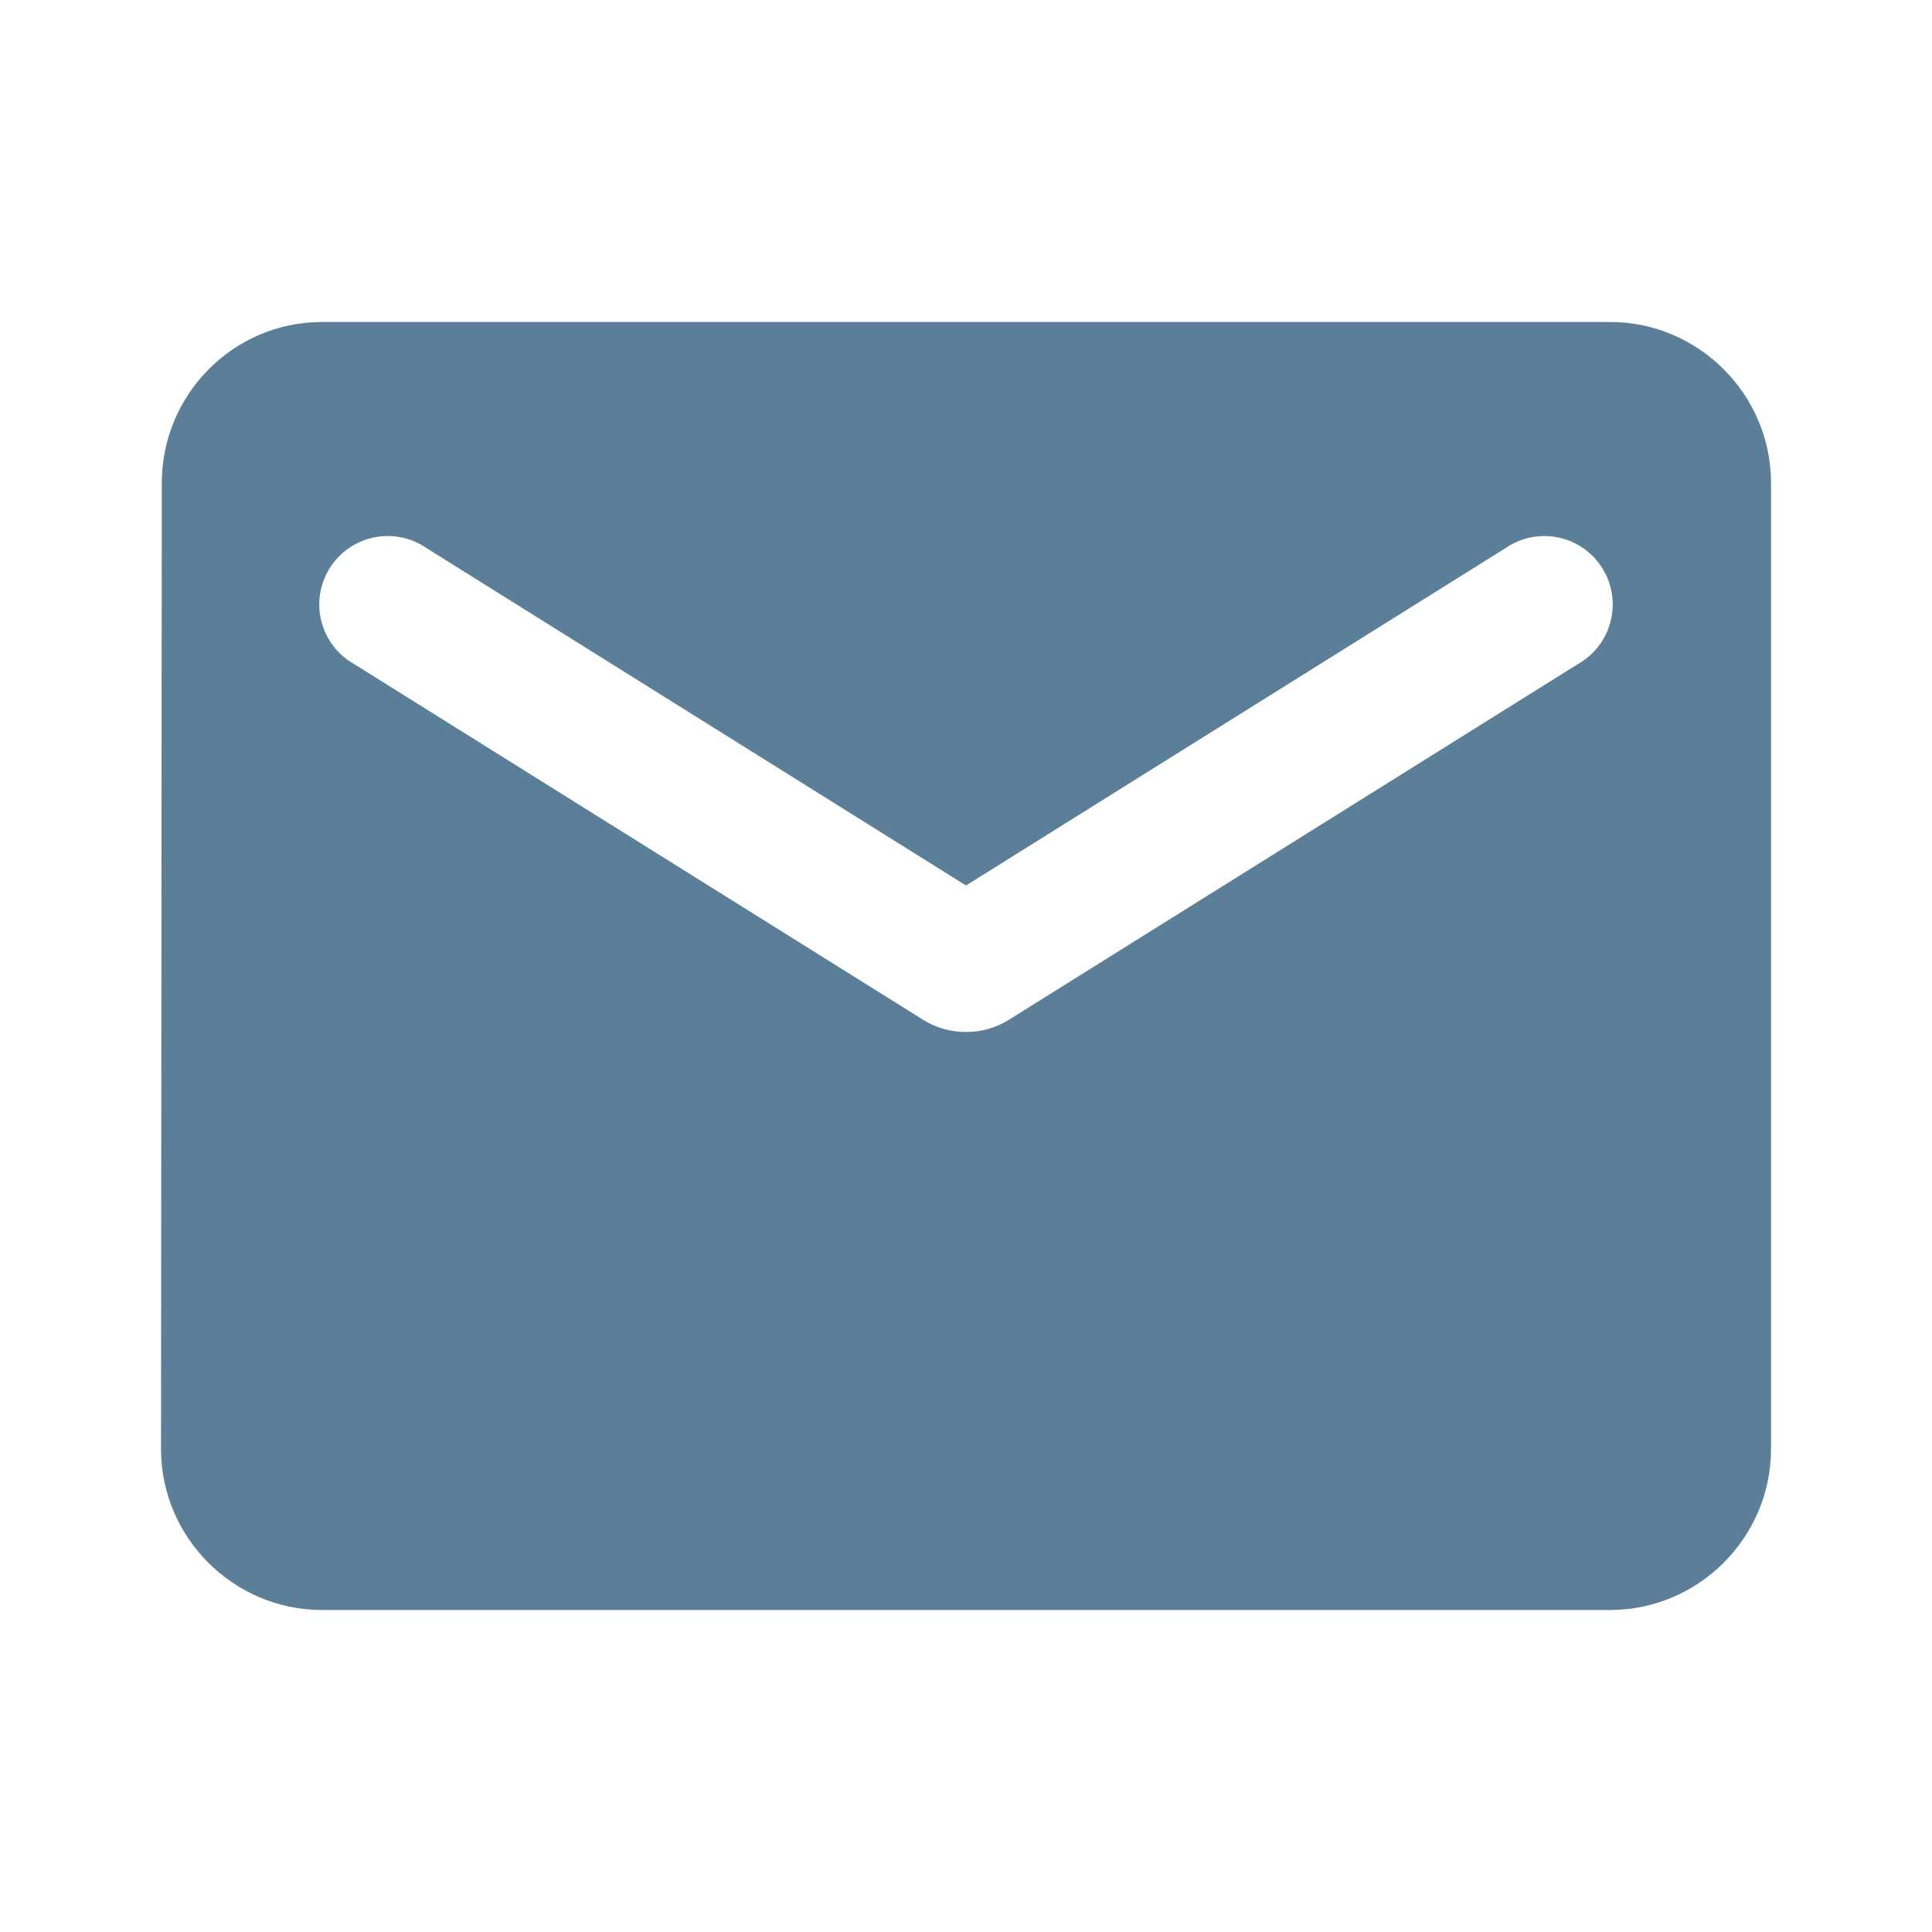 <?xml version="1.0" encoding="UTF-8"?> <svg xmlns="http://www.w3.org/2000/svg" width="100" height="100" viewBox="0 0 100 100" fill="none"><path d="M83.334 16.666H16.667C12.084 16.666 8.375 20.416 8.375 25L8.334 75C8.334 79.583 12.084 83.333 16.667 83.333H83.334C87.917 83.333 91.667 79.583 91.667 75V25C91.667 20.416 87.917 16.666 83.334 16.666ZM81.667 34.375L52.209 52.791C50.875 53.625 49.125 53.625 47.792 52.791L18.334 34.375C17.916 34.14 17.55 33.823 17.258 33.443C16.966 33.063 16.755 32.628 16.636 32.164C16.517 31.7 16.494 31.216 16.567 30.743C16.641 30.269 16.81 29.816 17.064 29.409C17.318 29.003 17.651 28.653 18.045 28.379C18.438 28.105 18.883 27.915 19.352 27.818C19.822 27.721 20.305 27.721 20.775 27.816C21.244 27.912 21.69 28.102 22.084 28.375L50 45.833L77.917 28.375C78.311 28.102 78.756 27.912 79.225 27.816C79.695 27.721 80.179 27.721 80.648 27.818C81.117 27.915 81.562 28.105 81.956 28.379C82.349 28.653 82.683 29.003 82.936 29.409C83.19 29.816 83.359 30.269 83.433 30.743C83.506 31.216 83.483 31.7 83.364 32.164C83.246 32.628 83.034 33.063 82.742 33.443C82.451 33.823 82.085 34.14 81.667 34.375Z" fill="#5B7F99"></path></svg> 